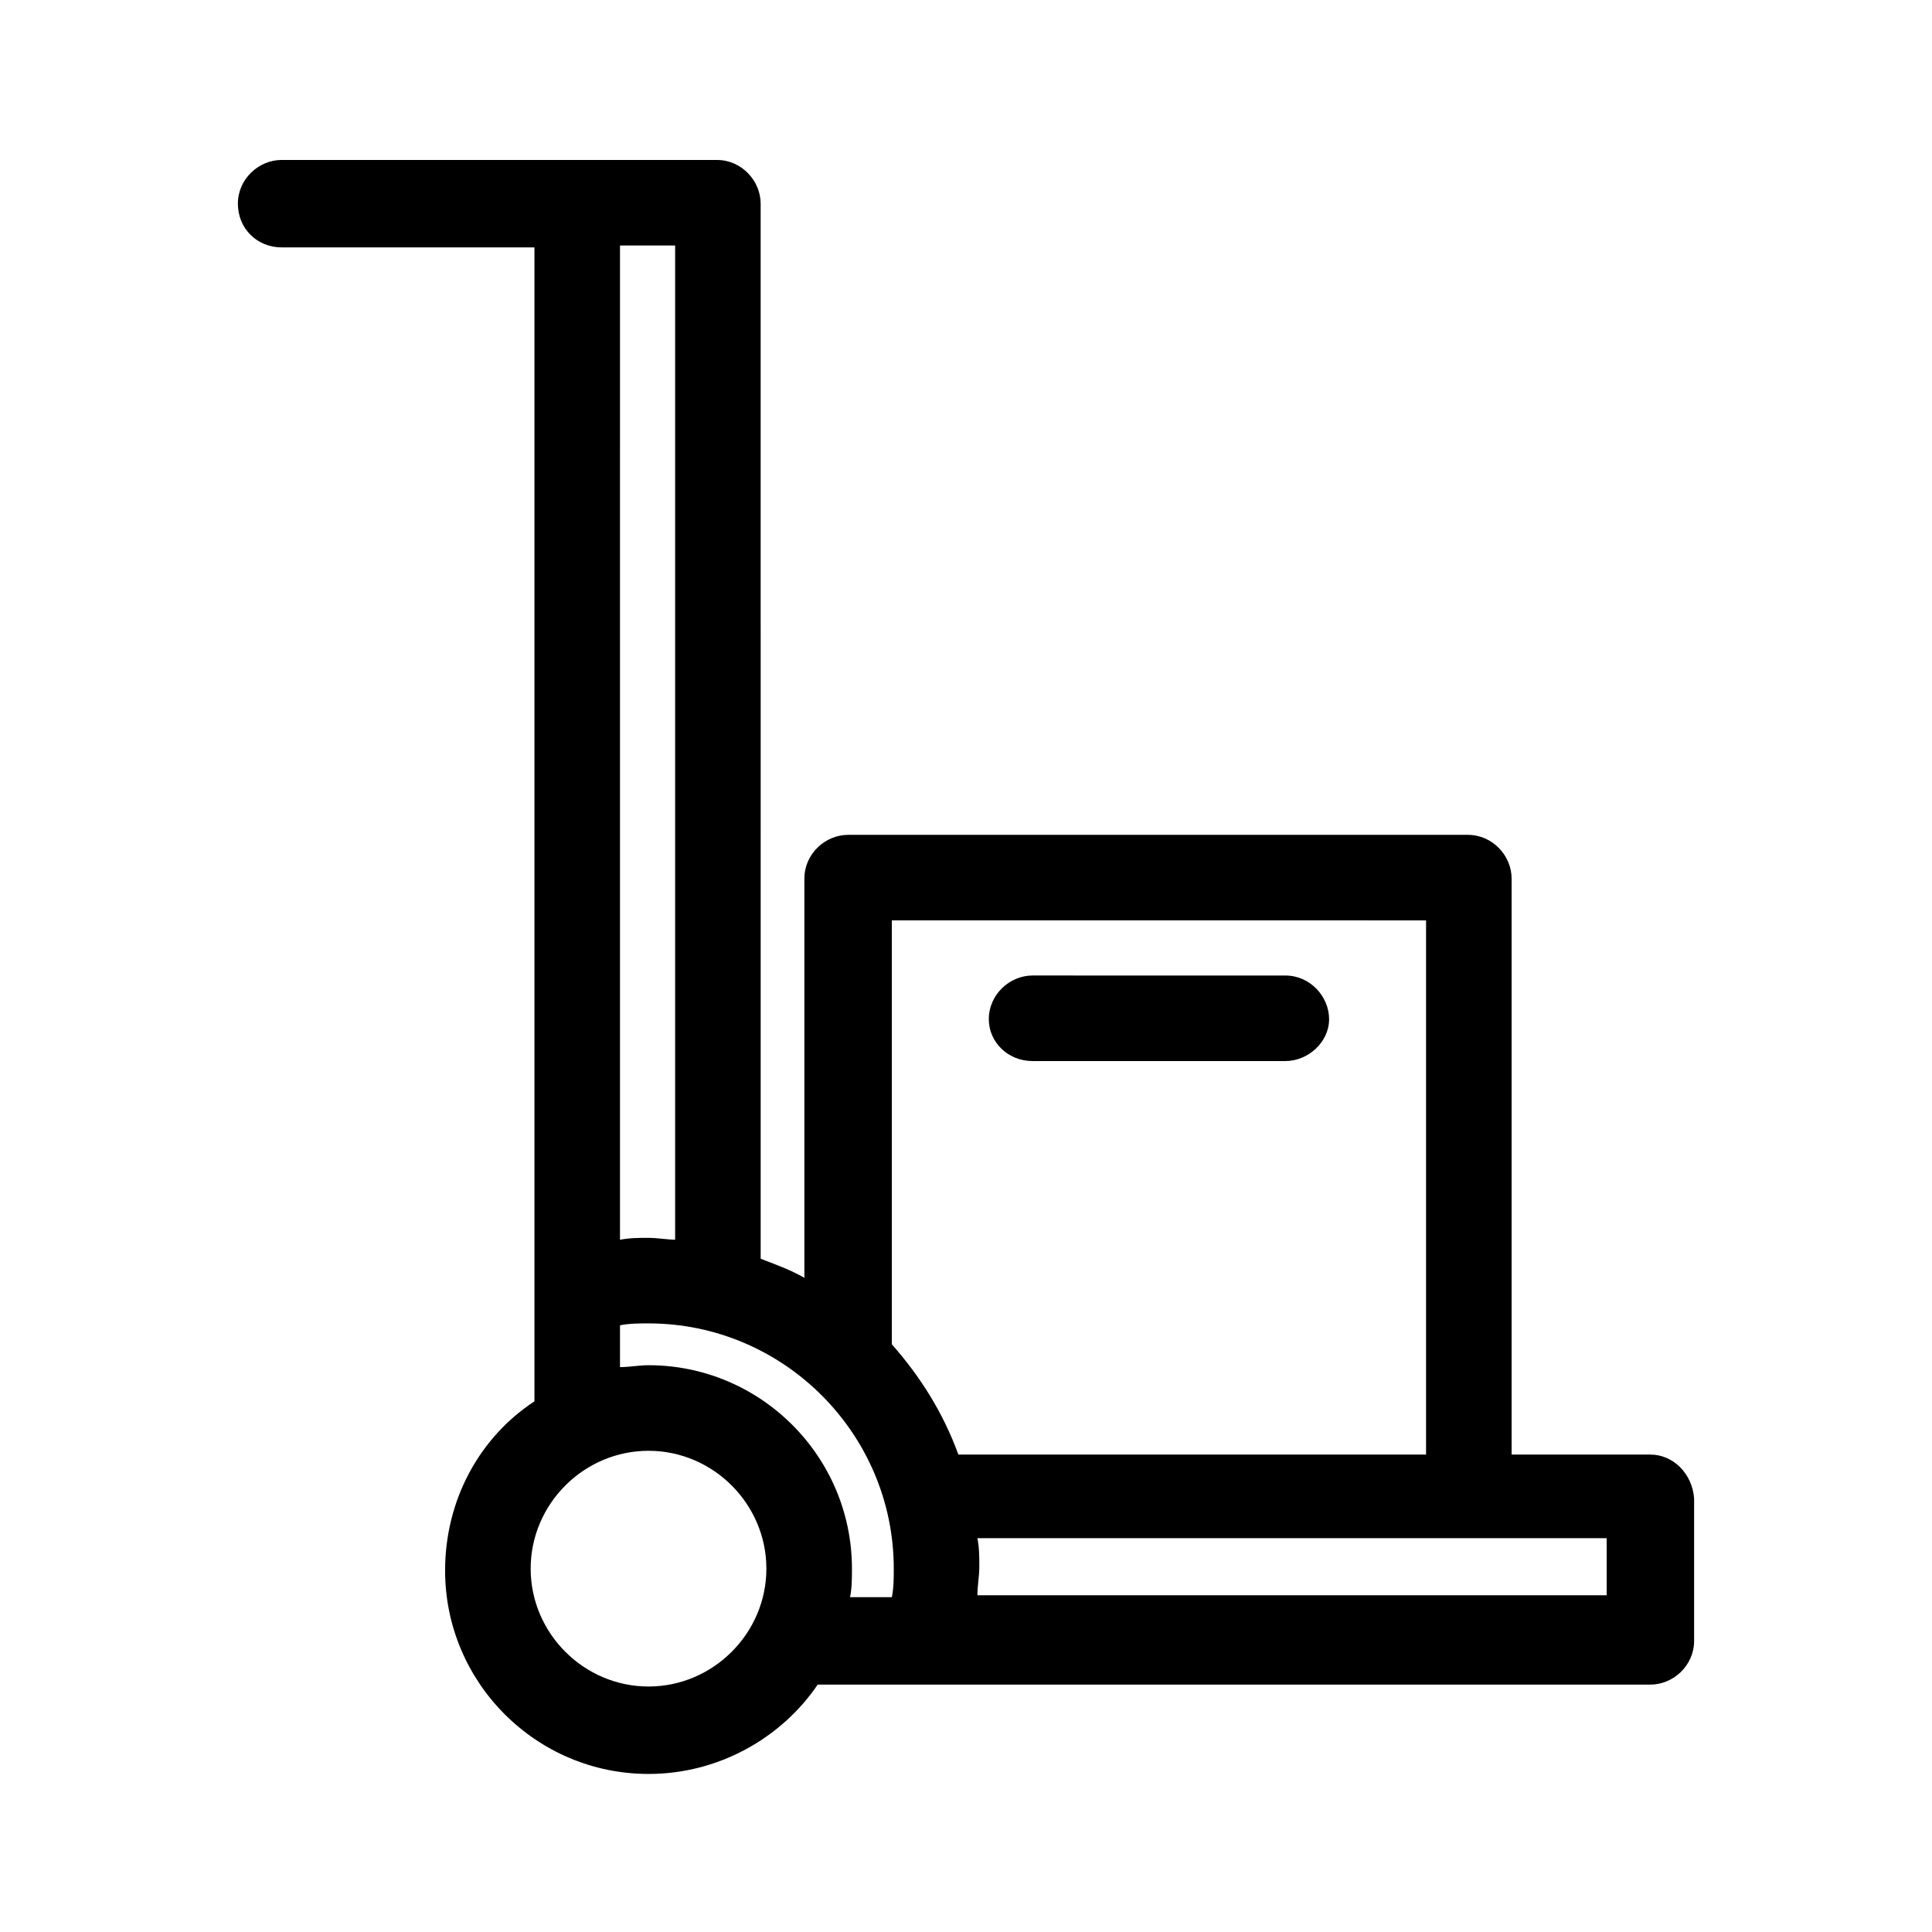 <?xml version="1.0" encoding="UTF-8"?>
<!-- Uploaded to: ICON Repo, www.iconrepo.com, Generator: ICON Repo Mixer Tools -->
<svg fill="#000000" width="800px" height="800px" version="1.1" viewBox="144 144 512 512" xmlns="http://www.w3.org/2000/svg">
 <g>
  <path d="m581.37 529.48h-36.777v-152.65c0-6.047-5.039-11.586-11.586-11.586l-164.25-0.004c-6.047 0-11.586 5.039-11.586 11.586v105.8c-3.527-2.016-7.559-3.527-11.586-5.039l-0.004-279.61c0-6.047-5.039-11.586-11.586-11.586l-115.37-0.004c-6.047 0-11.586 5.039-11.586 11.586 0 6.551 5.039 11.586 11.586 11.586h67.008v305.81c-14.609 9.574-23.68 26.199-23.68 44.84 0 29.727 24.184 53.906 53.906 53.906 18.641 0 35.266-9.574 44.84-23.68l220.67 0.004c6.047 0 11.586-5.039 11.586-11.586v-37.785c-0.504-6.551-5.543-11.59-11.586-11.59zm-59.449-141.57v141.57h-123.94c-4.031-11.082-10.078-20.656-17.633-29.223v-112.35zm-198.5 84.641c-2.519 0-5.039-0.504-7.559-0.504s-5.039 0-7.559 0.504l0.004-263.49h14.609v263.49zm-7.555 118.39c-17.129 0-31.234-14.105-31.234-31.234 0-17.129 14.105-31.234 31.234-31.234 17.129 0 31.234 14.105 31.234 31.234 0 17.129-14.105 31.234-31.234 31.234zm0-85.145c-2.519 0-5.039 0.504-7.559 0.504v-11.082c2.519-0.504 5.039-0.504 7.559-0.504 35.77 0 64.992 29.223 64.992 64.992 0 2.519 0 5.039-0.504 7.559h-11.082c0.504-2.519 0.504-5.039 0.504-7.559-0.004-29.727-24.188-53.91-53.91-53.91zm253.92 60.961h-166.76c0-2.519 0.504-5.039 0.504-7.559s0-5.039-0.504-7.559h166.76z"/>
  <path d="m417.63 425.19h67.008c6.047 0 11.586-5.039 11.586-11.082 0-6.047-5.039-11.586-11.586-11.586l-67.008-0.004c-6.047 0-11.586 5.039-11.586 11.586-0.004 6.051 5.035 11.086 11.586 11.086z"/>
 </g>
</svg>